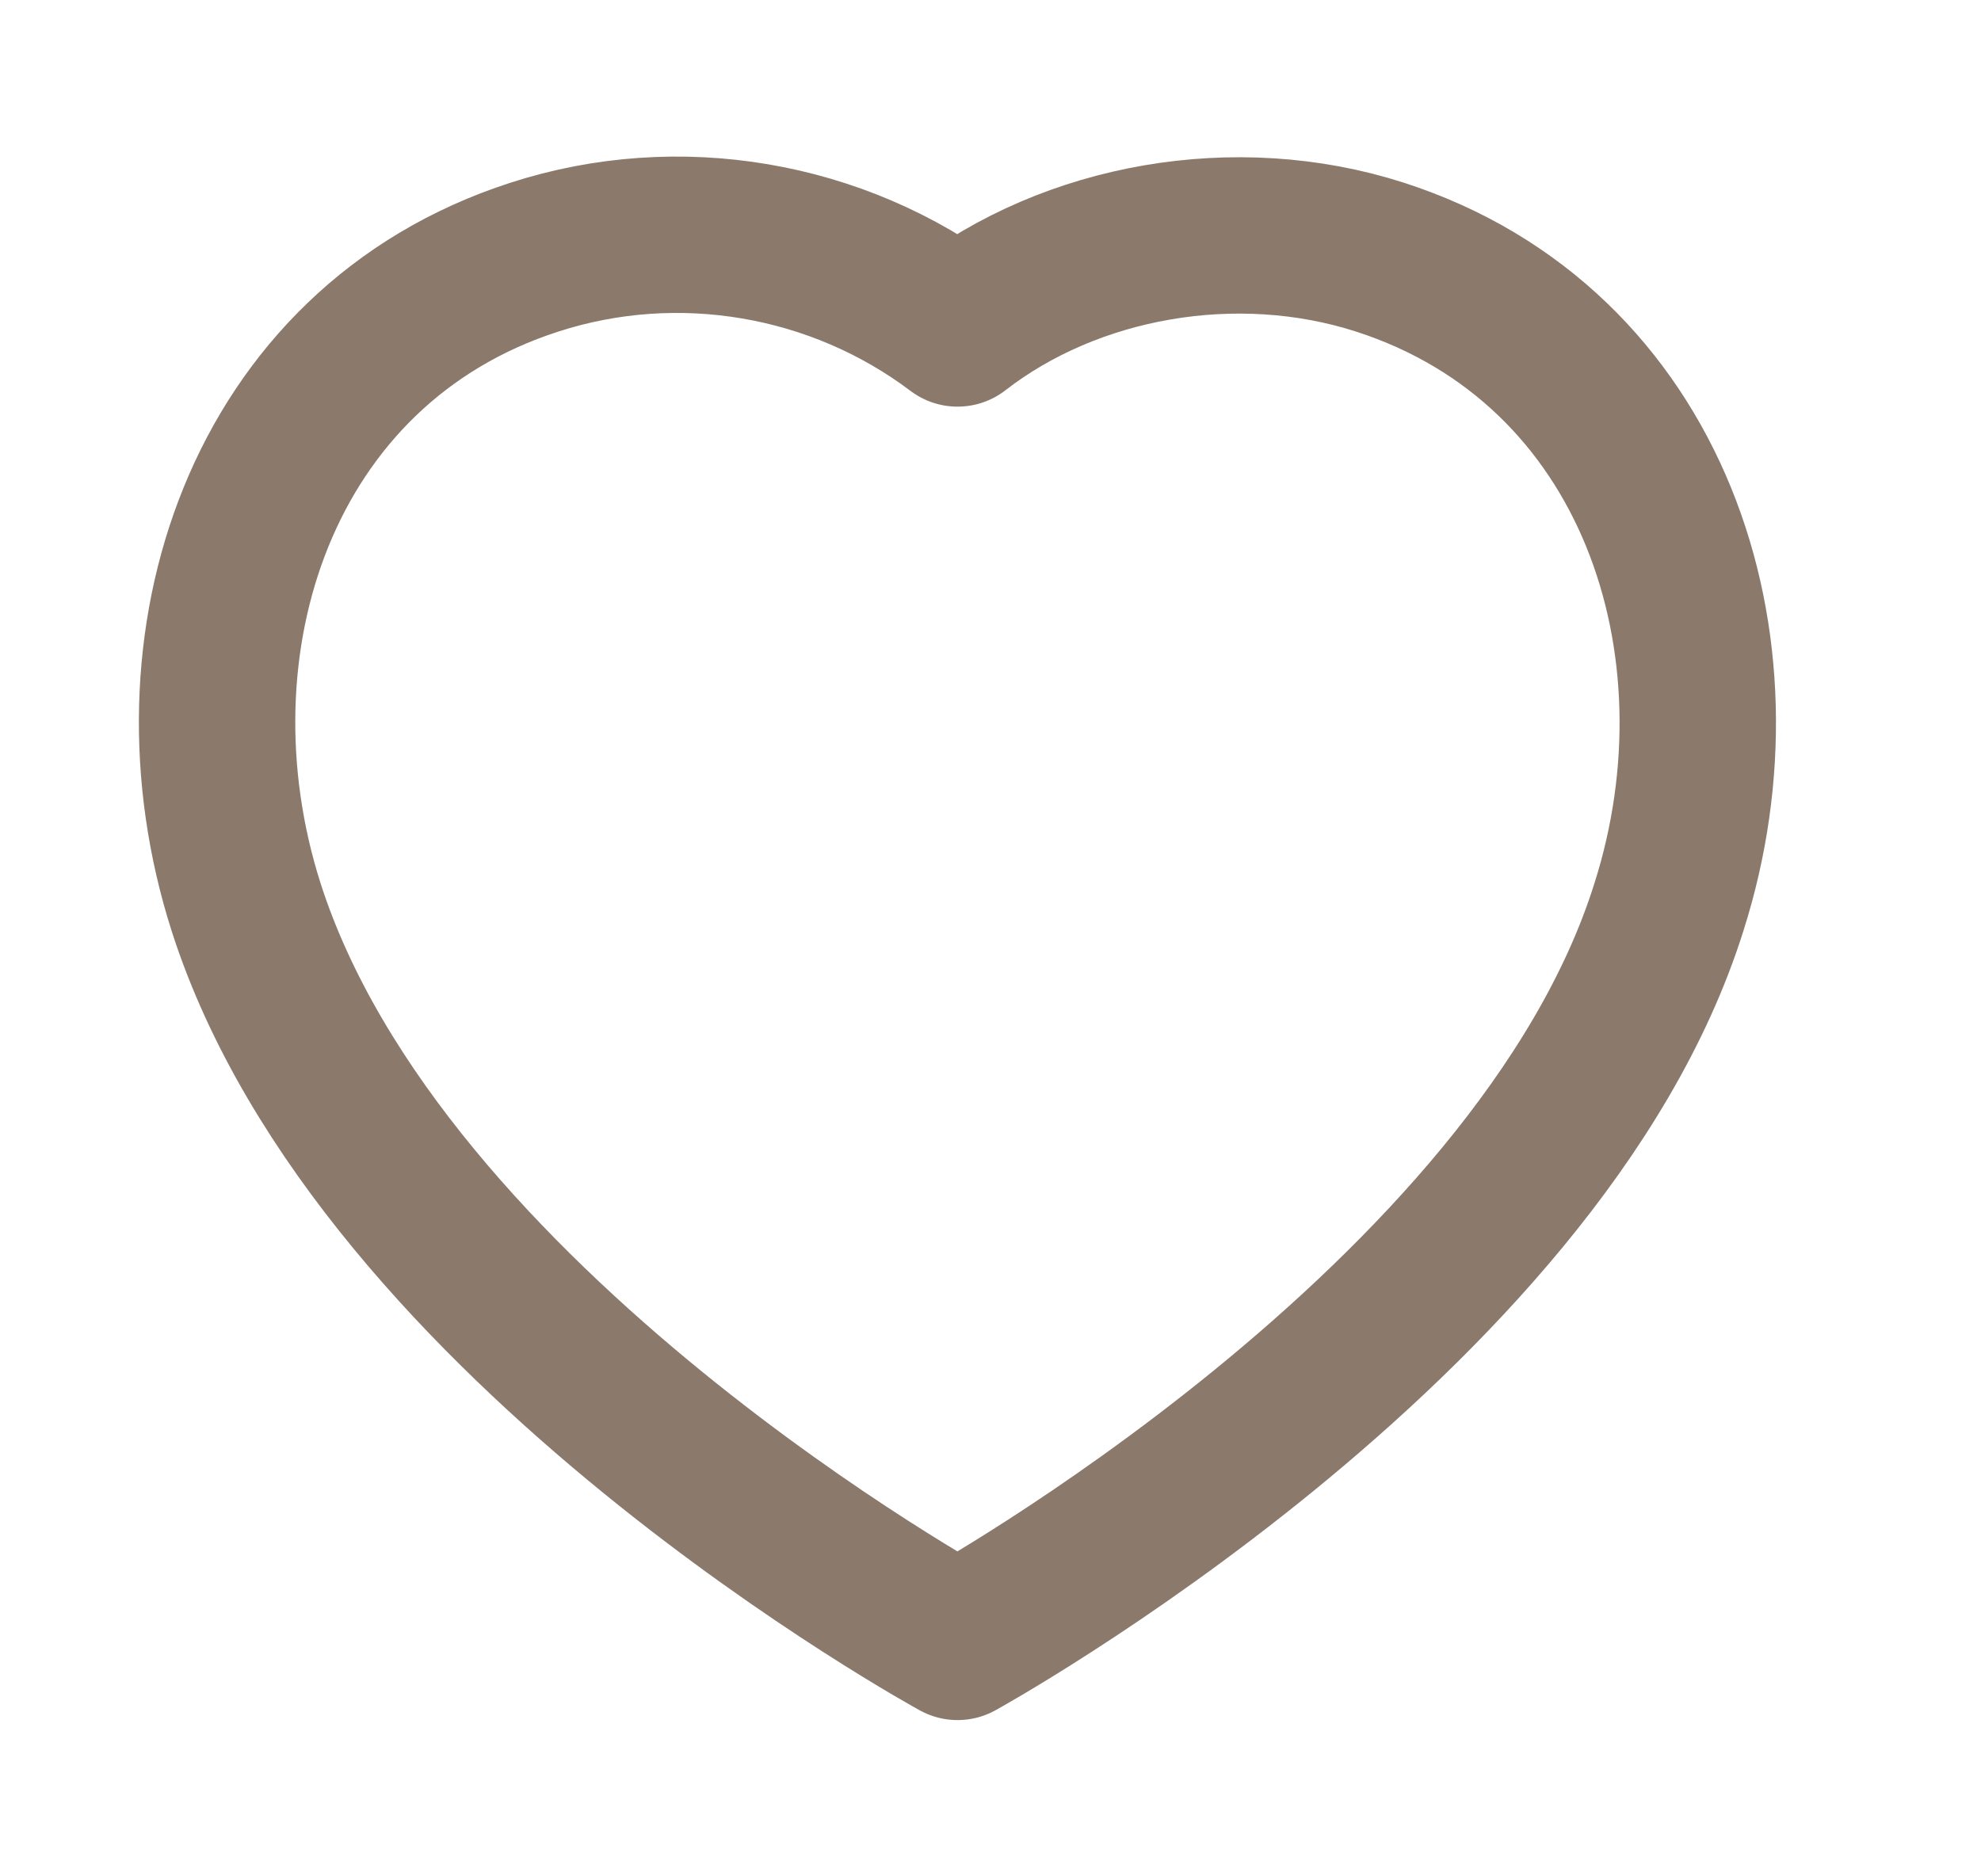 <svg width="19" height="18" viewBox="0 0 19 18" fill="none" xmlns="http://www.w3.org/2000/svg">
<path fill-rule="evenodd" clip-rule="evenodd" d="M2.36 8.701C1.558 6.188 2.495 3.316 5.125 2.467C6.508 2.019 8.034 2.283 9.184 3.151C10.271 2.307 11.854 2.022 13.236 2.467C15.865 3.316 16.808 6.188 16.007 8.701C14.758 12.683 9.184 15.751 9.184 15.751C9.184 15.751 3.65 12.73 2.36 8.701Z" stroke="#8B7A6C" stroke-width="1.5" stroke-linecap="round" stroke-linejoin="round"/>
</svg>
